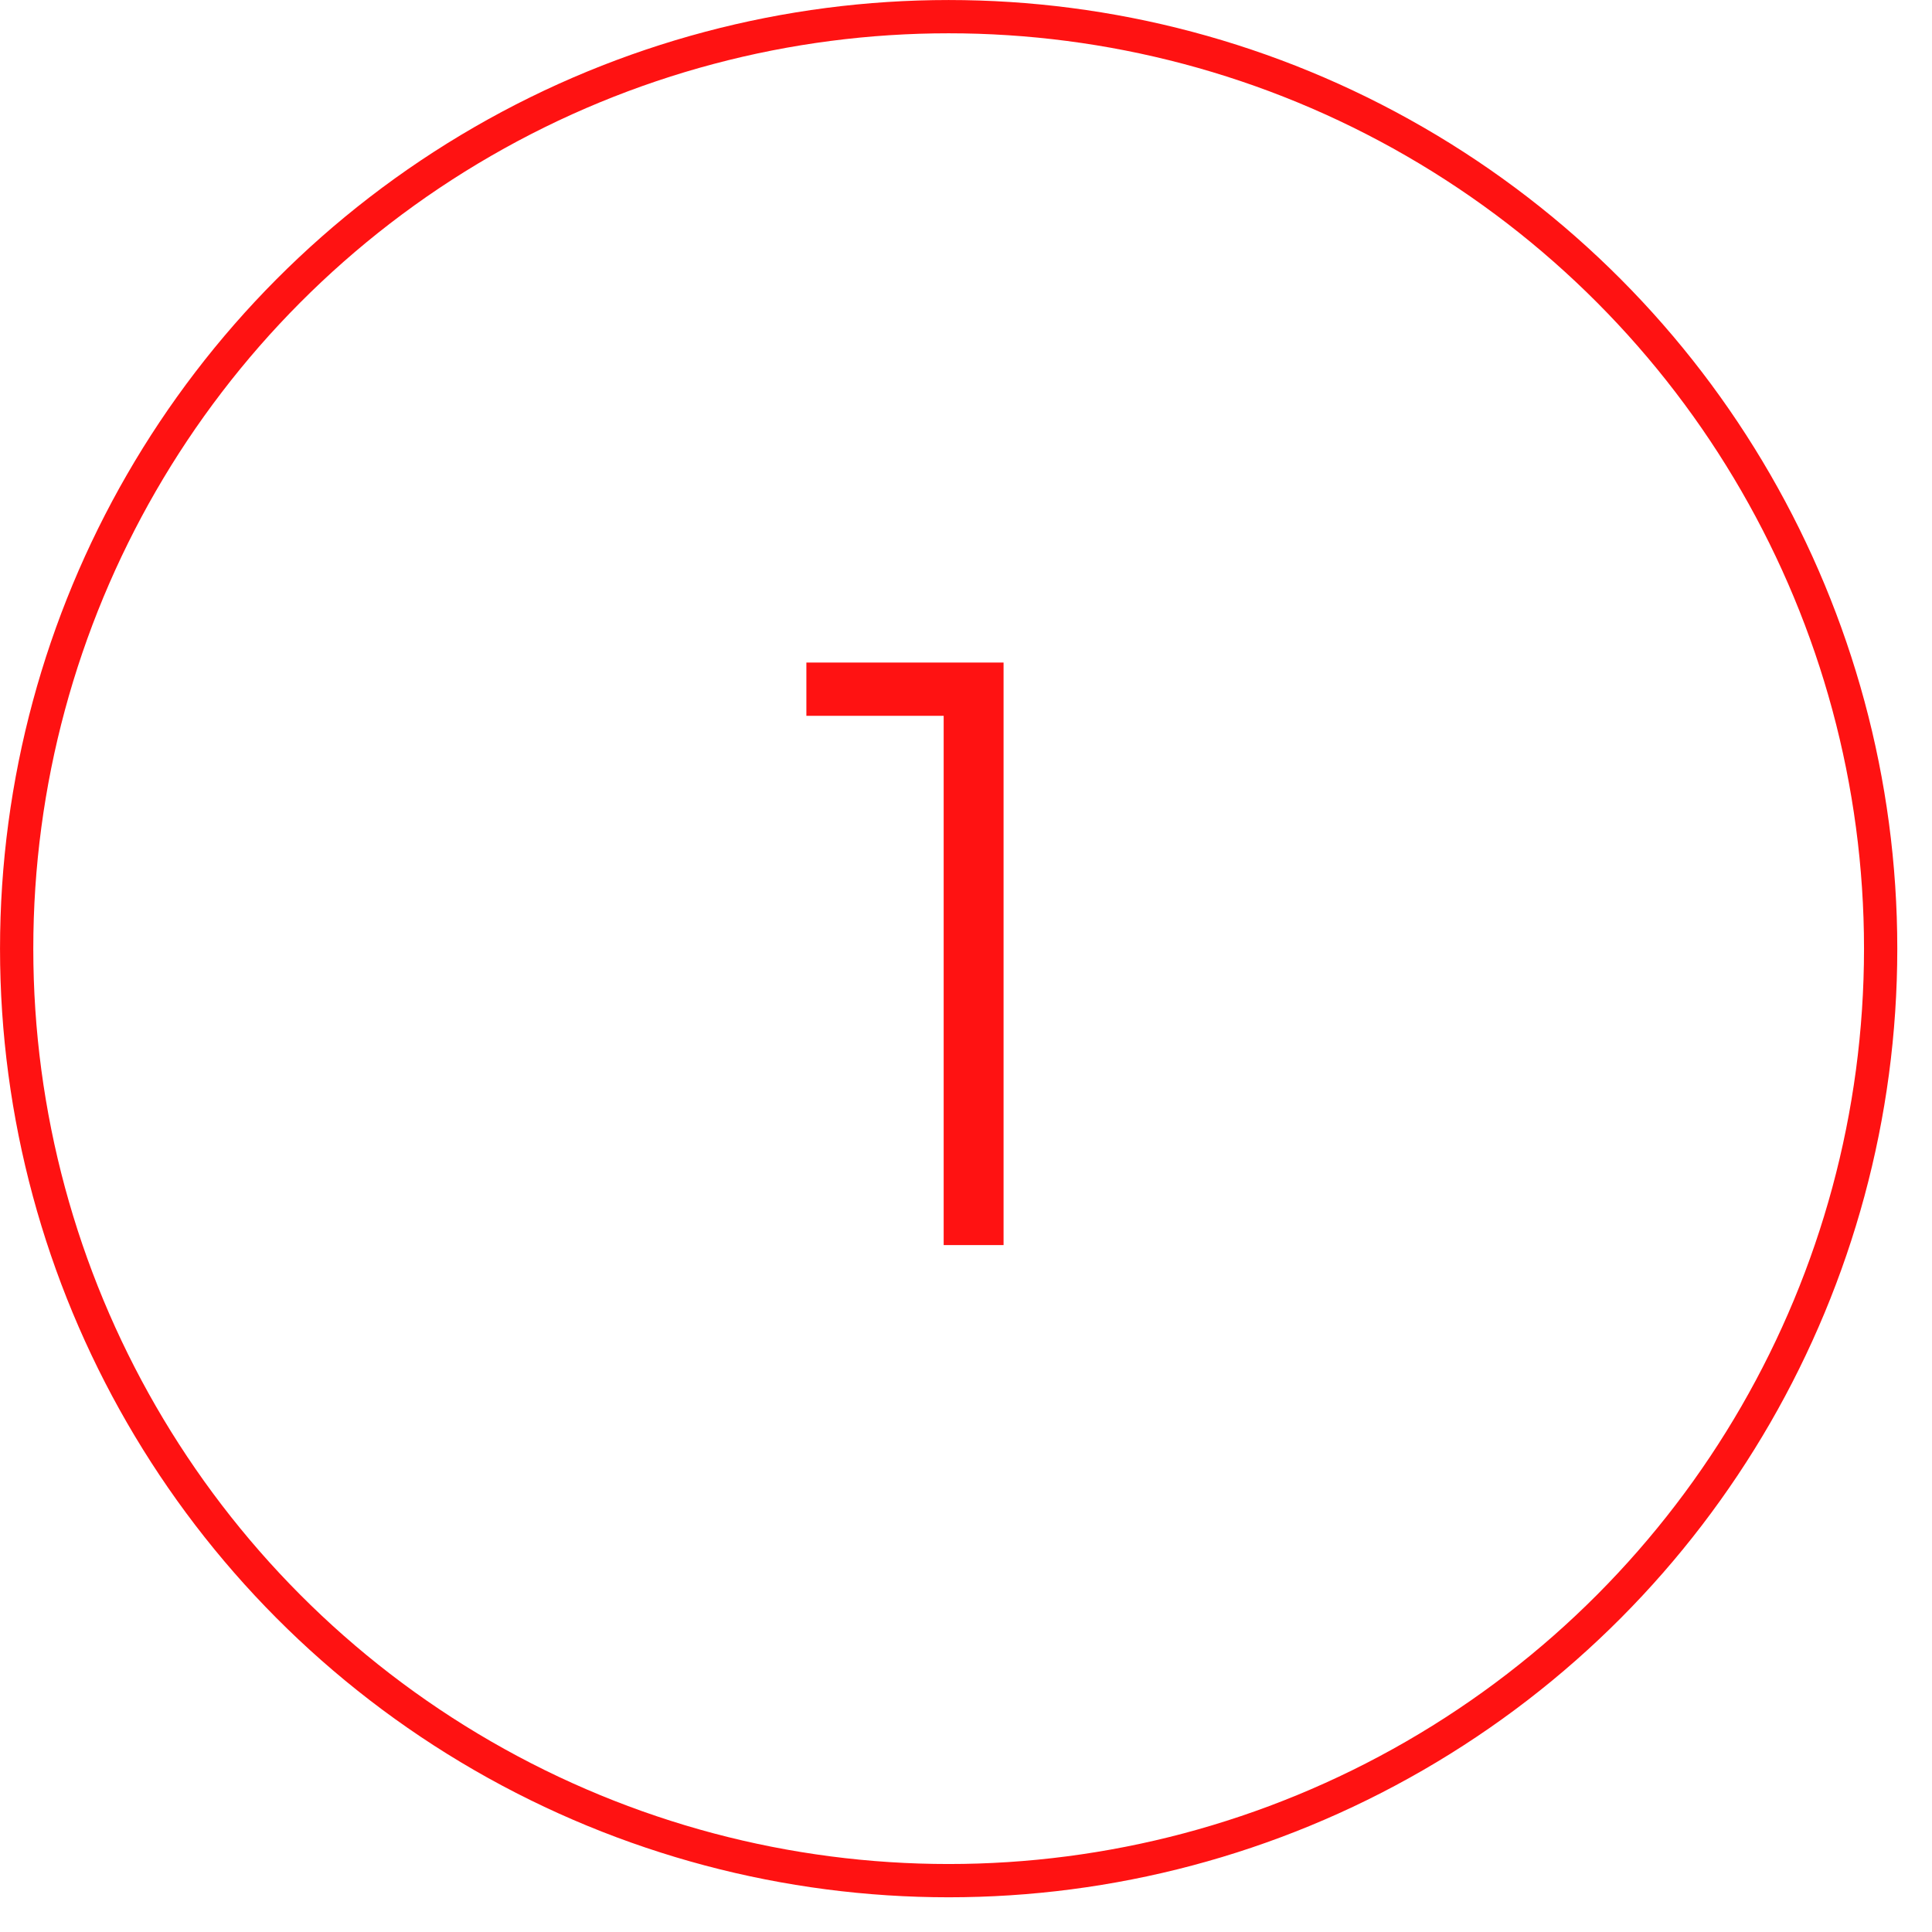 <?xml version="1.0" encoding="UTF-8"?> <svg xmlns="http://www.w3.org/2000/svg" width="45" height="45" viewBox="0 0 45 45" fill="none"><circle cx="22.096" cy="22.096" r="21.708" stroke="#FF1212" stroke-width="0.775"></circle><path d="M21.98 29V16.014L22.6 16.673H18.782V15.432H23.375V29H21.98Z" fill="#FF1212"></path></svg> 